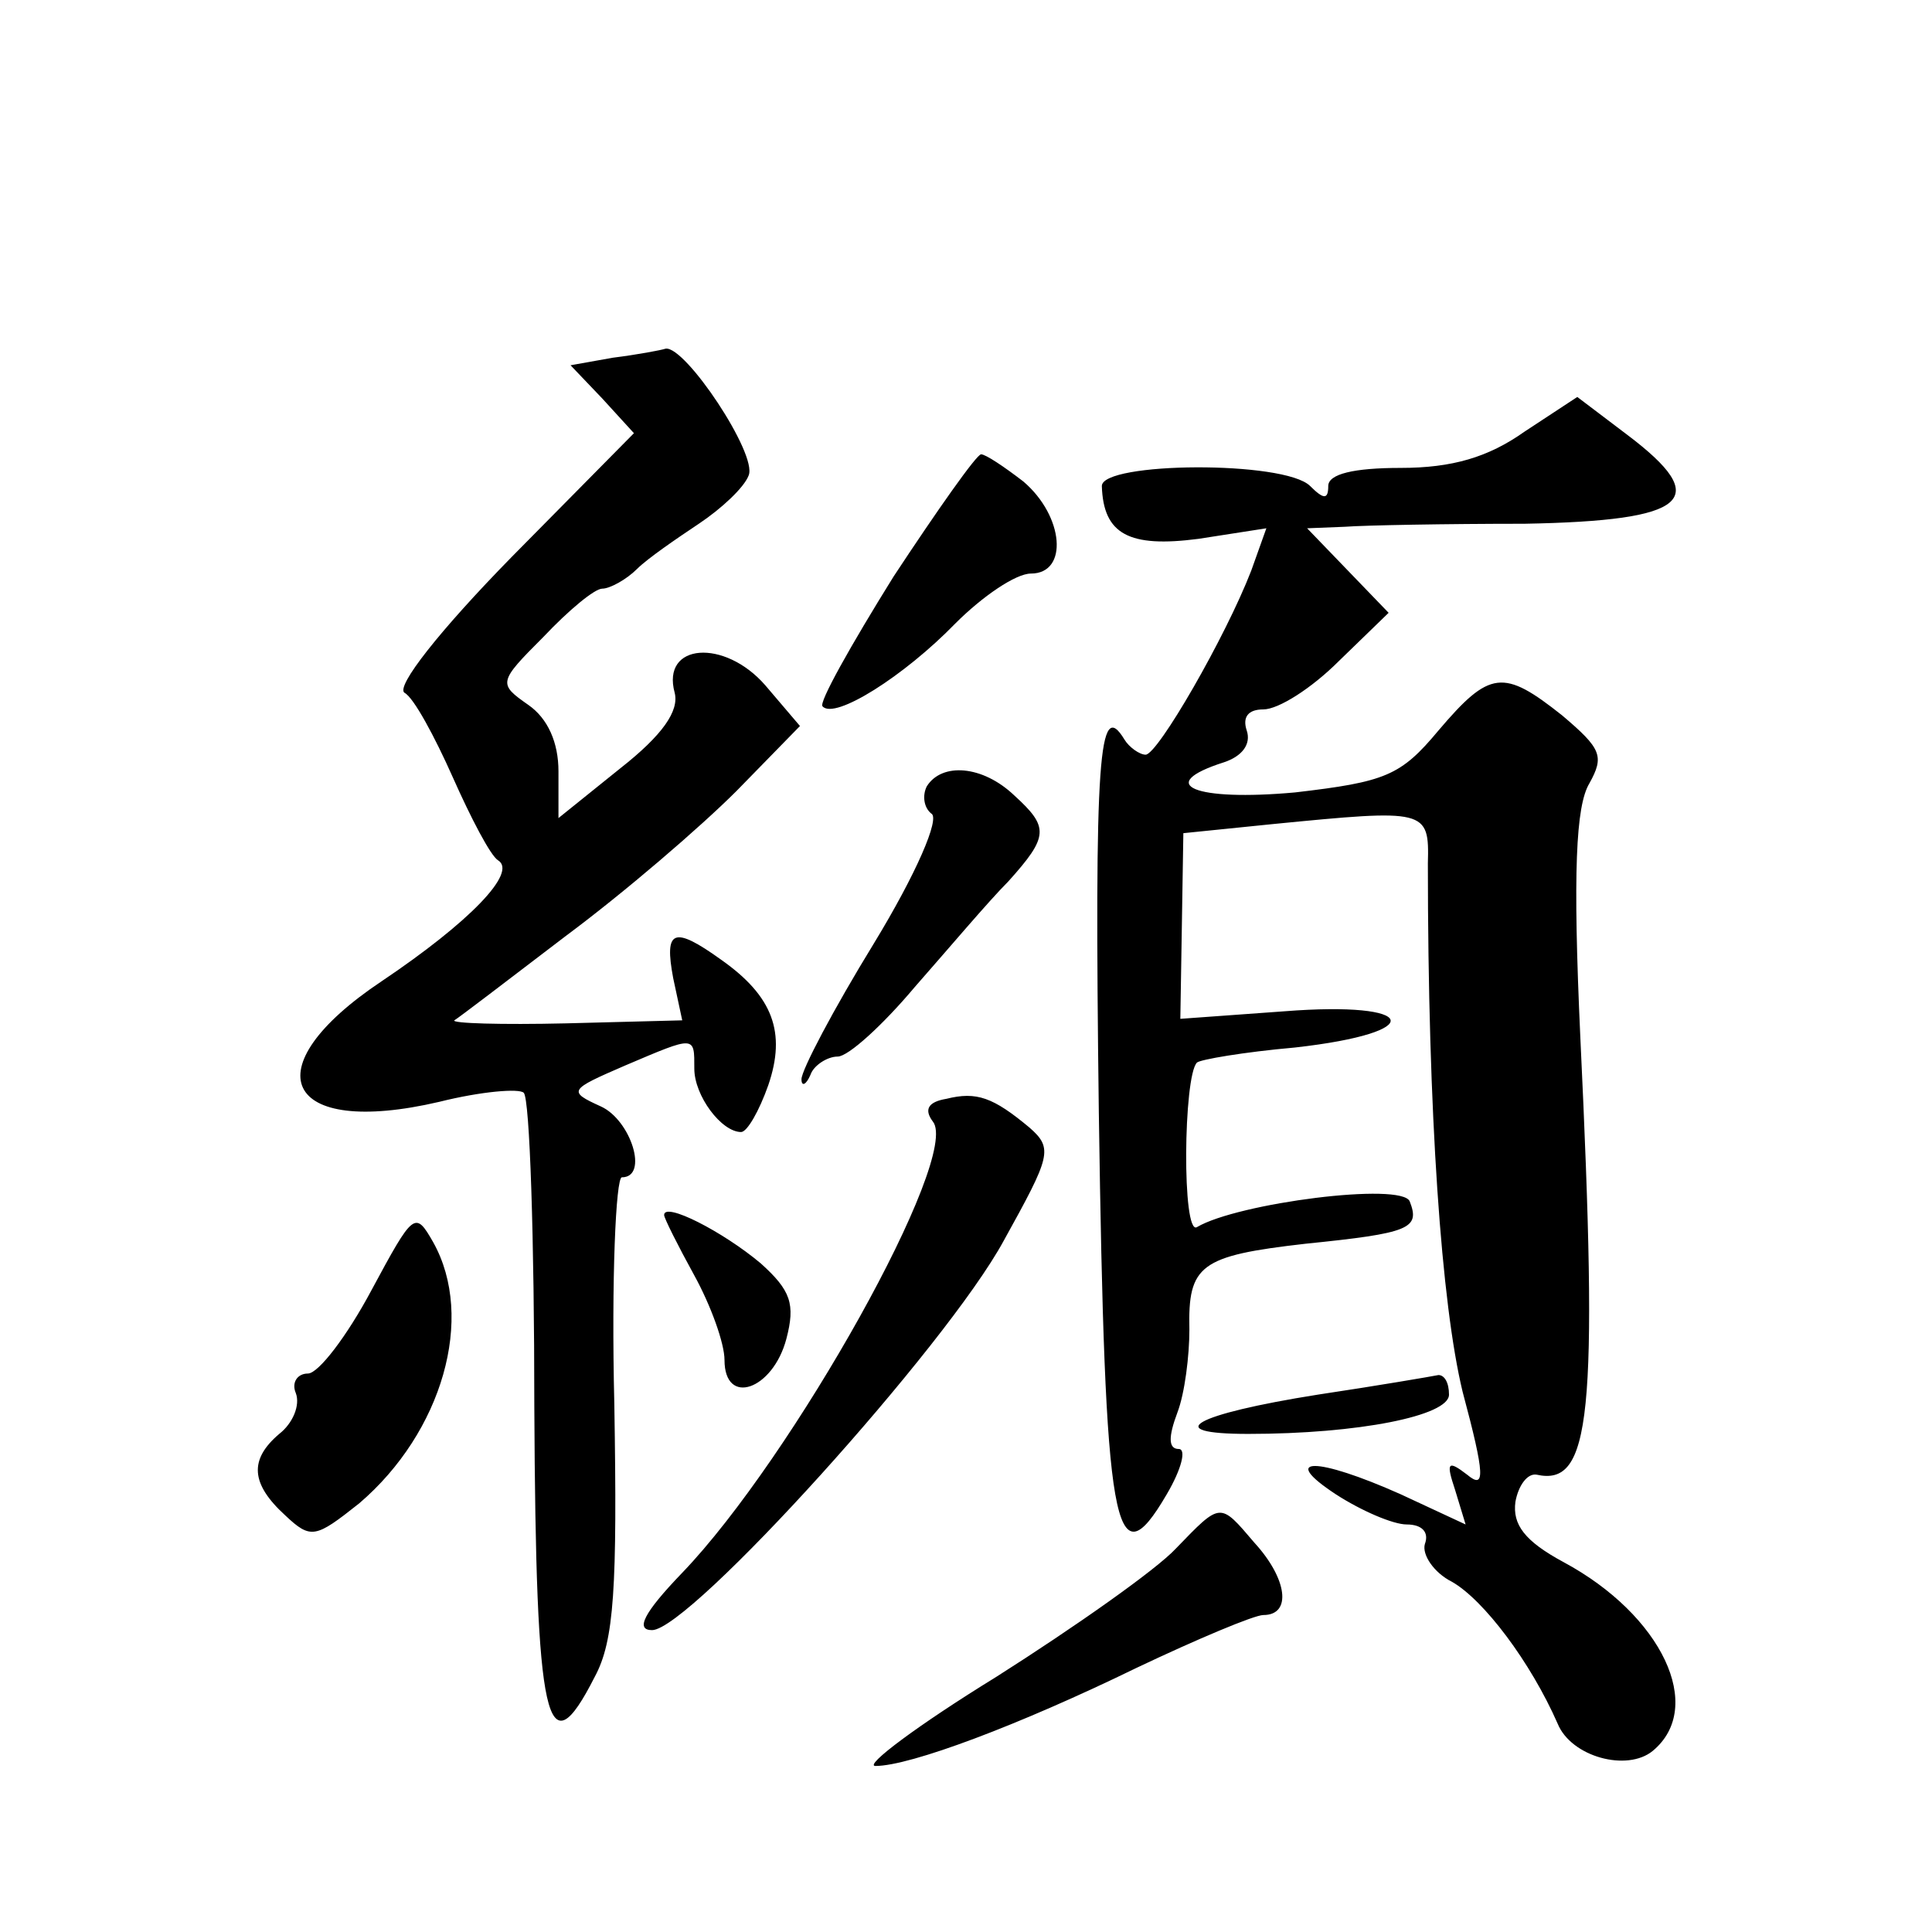 <?xml version="1.0" standalone="no"?>
<!DOCTYPE svg PUBLIC "-//W3C//DTD SVG 20010904//EN"
 "http://www.w3.org/TR/2001/REC-SVG-20010904/DTD/svg10.dtd">
<svg version="1.0" xmlns="http://www.w3.org/2000/svg"
 width="128pt" height="128pt" viewBox="0 0 128 128"
 preserveAspectRatio="xMidYMid meet">
<g transform="translate(0,128) scale(0.1,-0.1)"
fill="#0" stroke="none">
<path d="M406 1043 l-28 -5 21 -22 21 -23 -81 -82 c-48 -49 -77 -86 -71 -90 6 -3
20 -29 32 -56 12 -27 25 -52 30 -55 13 -8 -19 -41 -77 -80 -87 -58 -65 -104 38
-80 28 7 53 9 56 6 4 -4 7 -97 7 -208 1 -211 8 -242 40 -179 13 24 15 59 13 181
-2 82 1 150 5 150 18 0 6 38 -14 47 -22 10 -21 11 16 27 47 20 46 20 46 -2 0 -18
18 -42 31 -42 4 0 12 14 18 31 12 35 3 59 -31 83 -32 23 -38 20 -32 -12 l6 -28
-77 -2 c-43 -1 -76 0 -74 2 2 1 36 27 74 56 39 29 89 72 113 96 l42 43 -23 27 c-27
31 -69 28 -60 -5 3 -12 -8 -28 -36 -50 l-41 -33 0 31 c0 19 -7 35 -20 44 -20 14
-20 15 10 45 17 18 34 32 39 32 5 0 16 6 23 13 7 7 26 20 41 30 15 10 30 24 33
32 6 14 -42 86 -55 84 -3 -1 -19 -4 -35 -6z M1010 994 c-24 -17 -48 -24 -82 -24
-31 0 -48 -4 -48 -12 0 -9 -3 -9 -12 0 -17 17 -138 16 -138 0 1 -32 18 -41 64 -35
l45 7 -10 -28 c-17 -44 -62 -122 -70 -122 -4 0 -11 5 -14 10 -17 28 -20 -10 -17
-247 4 -277 10 -313 45 -253 10 17 13 30 8 30 -7 0 -7 8 -1 24 5 13 8 38 8 55 -1
43 7 49 77 57 69 7 76 10 69 28 -5 13 -114 -1 -141 -17 -10 -6 -9 100 0 109 2 2
31 7 65 10 89 10 82 31 -7 24 l-69 -5 1 61 1 62 59 6 c102 10 104 10 103 -26 0
-167 9 -292 23 -350 15 -56 15 -65 3 -55 -13 10 -14 8 -8 -10 l7 -23 -43 20 c-56
25 -81 25 -43 0 17 -11 38 -20 47 -20 10 0 15 -5 12 -13 -2 -7 6 -19 18 -25 21
-12 52 -53 70 -94 9 -22 46 -32 63 -18 35 29 6 90 -59 125 -26 14 -34 25 -32 40
2 11 8 19 14 18 36 -8 41 38 29 290 -5 109 -3 153 6 168 10 18 8 23 -18 45 -39
31 -48 30 -82 -10 -25 -30 -35 -34 -95 -41 -66 -6 -94 5 -47 20 12 4 18 12 15 21
-3 9 1 14 11 14 10 0 32 14 50 32 l33 32 -27 28 -27 28 25 1 c13 1 67 2 119 2 109
2 125 16 68 59 l-33 25 -35 -23z M592 898 c-28 -45 -50 -84 -47 -86 8 -9 54 20
88 55 18 18 40 33 50 33 25 0 22 38 -5 61 -13 10 -25 18 -28 18 -3 0 -29 -37 -58
-81z M614 759 c-3 -6 -2 -14 3 -18 6 -3 -10 -40 -38 -86 -27 -44 -48 -84 -48 -90
0 -5 3 -4 6 3 2 6 11 12 18 12 7 0 30 21 51 46 22 25 49 57 62 70 27 30 27 36 4
57 -21 20 -48 22 -58 6z M627 552 c-12 -2 -15 -7 -9 -15 19 -23 -93 -223 -166 -299
-26 -27 -31 -38 -20 -38 25 0 195 188 233 258 31 56 33 61 17 75 -24 20 -35 24
-55 19z M246 425 c-16 -30 -35 -55 -42 -55 -7 0 -11 -6 -8 -13 3 -8 -2 -20 -11
-27 -20 -17 -19 -33 4 -54 17 -16 20 -15 49 8 55 47 77 123 49 173 -12 21 -13 20
-41 -32z M440 475 c0 -2 9 -20 20 -40 11 -20 20 -45 20 -56 0 -31 32 -20 41 14
6 23 3 32 -17 50 -25 21 -64 41 -64 32z M873 356 c-82 -13 -105 -26 -46 -26 73
0 133 12 133 26 0 8 -3 13 -7 13 -5 -1 -40 -7 -80 -13z M779 254 c-13 -14 -67 -52
-119 -85 -52 -32 -88 -59 -80 -59 23 0 95 27 173 65 40 19 78 35 84 35 19 0 16
24 -6 48 -23 27 -22 27 -52 -4z"/>
</g>
</svg>
